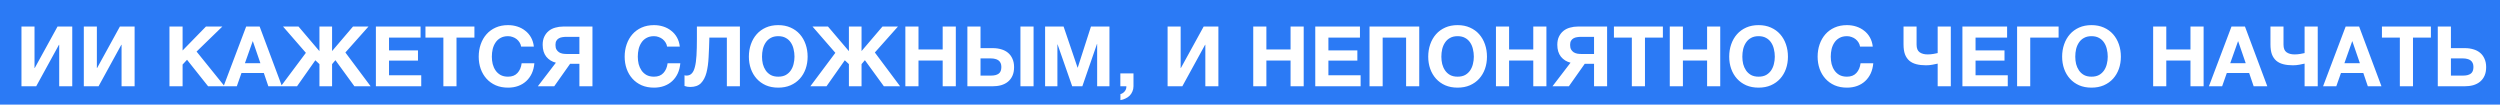 <?xml version="1.0" encoding="UTF-8"?> <svg xmlns="http://www.w3.org/2000/svg" width="956" height="40" viewBox="0 0 956 40" fill="none"><rect width="956" height="40" fill="#2B7AF5"></rect><path d="M8.208 10.152H13.2V25.992H13.296L22 10.152H27.632V33H22.64V17.128H22.544L13.84 33H8.208V10.152ZM32.052 10.152H37.044V25.992H37.14L45.844 10.152H51.476V33H46.484V17.128H46.388L37.684 33H32.052V10.152ZM64.802 10.152H69.826V19.304L78.754 10.152H85.026L75.17 19.72L85.89 33H79.586L71.522 22.856L69.826 24.68V33H64.802V10.152ZM94.135 10.152H99.287L107.832 33H102.616L100.888 27.912H92.344L90.552 33H85.496L94.135 10.152ZM99.576 24.168L96.695 15.784H96.632L93.656 24.168H99.576ZM116.97 20.2L108.234 10.152H114.154L122.154 19.56V10.152H126.986V19.528L134.986 10.152H140.906L132.074 20.072L141.738 33H135.53L128.266 23.016L126.986 24.52V33H122.154V24.52L120.586 23.048L113.578 33H107.402L116.97 20.2ZM143.739 10.152H160.827V14.376H148.763V19.272H159.835V23.176H148.763V28.776H161.083V33H143.739V10.152ZM169.545 14.376H162.697V10.152H181.417V14.376H174.569V33H169.545V14.376ZM194.292 33.512C192.521 33.512 190.942 33.213 189.556 32.616C188.169 31.997 186.996 31.155 186.036 30.088C185.076 29.021 184.34 27.773 183.828 26.344C183.316 24.893 183.06 23.336 183.06 21.672C183.06 19.987 183.316 18.408 183.828 16.936C184.34 15.464 185.076 14.184 186.036 13.096C186.996 12.008 188.169 11.155 189.556 10.536C190.942 9.917 192.521 9.608 194.292 9.608C195.529 9.608 196.713 9.789 197.844 10.152C198.974 10.515 199.977 11.048 200.852 11.752C201.748 12.435 202.484 13.288 203.06 14.312C203.636 15.336 203.998 16.509 204.148 17.832H199.284C199.198 17.256 199.006 16.733 198.708 16.264C198.409 15.773 198.036 15.347 197.588 14.984C197.14 14.621 196.628 14.344 196.052 14.152C195.497 13.939 194.91 13.832 194.292 13.832C193.161 13.832 192.201 14.056 191.412 14.504C190.622 14.931 189.982 15.517 189.492 16.264C189.001 16.989 188.638 17.821 188.404 18.76C188.19 19.699 188.084 20.669 188.084 21.672C188.084 22.632 188.19 23.571 188.404 24.488C188.638 25.384 189.001 26.195 189.492 26.92C189.982 27.645 190.622 28.232 191.412 28.68C192.201 29.107 193.161 29.32 194.292 29.32C195.828 29.32 197.022 28.851 197.876 27.912C198.75 26.973 199.284 25.736 199.476 24.2H204.34C204.212 25.651 203.881 26.952 203.348 28.104C202.814 29.235 202.11 30.205 201.236 31.016C200.361 31.827 199.337 32.445 198.164 32.872C196.99 33.299 195.7 33.512 194.292 33.512ZM212.571 23.976C211.056 23.592 209.829 22.824 208.891 21.672C207.973 20.499 207.515 18.984 207.515 17.128C207.515 15.912 207.728 14.867 208.155 13.992C208.581 13.117 209.147 12.392 209.851 11.816C210.576 11.24 211.408 10.824 212.347 10.568C213.307 10.291 214.309 10.152 215.355 10.152H226.555V33H221.562V24.392H218.011L211.931 33H205.659L212.571 23.976ZM221.562 20.648V14.088H216.603C216.069 14.088 215.547 14.131 215.035 14.216C214.544 14.28 214.096 14.429 213.691 14.664C213.307 14.877 212.997 15.187 212.763 15.592C212.528 15.976 212.411 16.499 212.411 17.16C212.411 17.864 212.528 18.44 212.763 18.888C213.019 19.336 213.349 19.699 213.755 19.976C214.16 20.232 214.629 20.413 215.163 20.52C215.696 20.605 216.251 20.648 216.827 20.648H221.562ZM250.104 33.512C248.334 33.512 246.755 33.213 245.368 32.616C243.982 31.997 242.808 31.155 241.848 30.088C240.888 29.021 240.152 27.773 239.64 26.344C239.128 24.893 238.872 23.336 238.872 21.672C238.872 19.987 239.128 18.408 239.64 16.936C240.152 15.464 240.888 14.184 241.848 13.096C242.808 12.008 243.982 11.155 245.368 10.536C246.755 9.917 248.334 9.608 250.104 9.608C251.342 9.608 252.526 9.789 253.656 10.152C254.787 10.515 255.79 11.048 256.664 11.752C257.56 12.435 258.296 13.288 258.872 14.312C259.448 15.336 259.811 16.509 259.96 17.832H255.096C255.011 17.256 254.819 16.733 254.52 16.264C254.222 15.773 253.848 15.347 253.4 14.984C252.952 14.621 252.44 14.344 251.864 14.152C251.31 13.939 250.723 13.832 250.104 13.832C248.974 13.832 248.014 14.056 247.224 14.504C246.435 14.931 245.795 15.517 245.304 16.264C244.814 16.989 244.451 17.821 244.216 18.76C244.003 19.699 243.896 20.669 243.896 21.672C243.896 22.632 244.003 23.571 244.216 24.488C244.451 25.384 244.814 26.195 245.304 26.92C245.795 27.645 246.435 28.232 247.224 28.68C248.014 29.107 248.974 29.32 250.104 29.32C251.64 29.32 252.835 28.851 253.688 27.912C254.563 26.973 255.096 25.736 255.288 24.2H260.152C260.024 25.651 259.694 26.952 259.16 28.104C258.627 29.235 257.923 30.205 257.048 31.016C256.174 31.827 255.15 32.445 253.976 32.872C252.803 33.299 251.512 33.512 250.104 33.512ZM263.935 33.256C263.146 33.256 262.42 33.128 261.759 32.872V28.776C261.844 28.819 261.962 28.851 262.111 28.872C262.282 28.893 262.42 28.904 262.527 28.904C263.338 28.904 263.999 28.637 264.511 28.104C265.044 27.571 265.45 26.739 265.727 25.608C266.026 24.477 266.228 23.016 266.335 21.224C266.442 19.432 266.495 17.277 266.495 14.76V10.152H282.943V33H277.951V14.376H271.263C271.199 17.021 271.103 19.496 270.975 21.8C270.868 24.104 270.591 26.109 270.143 27.816C269.695 29.501 268.991 30.835 268.031 31.816C267.071 32.776 265.706 33.256 263.935 33.256ZM297.604 33.512C295.834 33.512 294.255 33.213 292.868 32.616C291.482 31.997 290.308 31.155 289.348 30.088C288.388 29.021 287.652 27.773 287.14 26.344C286.628 24.893 286.372 23.336 286.372 21.672C286.372 19.987 286.628 18.408 287.14 16.936C287.652 15.464 288.388 14.184 289.348 13.096C290.308 12.008 291.482 11.155 292.868 10.536C294.255 9.917 295.834 9.608 297.604 9.608C299.354 9.608 300.922 9.917 302.308 10.536C303.716 11.155 304.9 12.008 305.86 13.096C306.82 14.184 307.556 15.464 308.068 16.936C308.58 18.408 308.836 19.987 308.836 21.672C308.836 23.336 308.58 24.893 308.068 26.344C307.556 27.773 306.82 29.021 305.86 30.088C304.9 31.155 303.716 31.997 302.308 32.616C300.922 33.213 299.354 33.512 297.604 33.512ZM297.604 29.32C298.735 29.32 299.695 29.107 300.484 28.68C301.274 28.232 301.914 27.645 302.404 26.92C302.895 26.195 303.247 25.384 303.46 24.488C303.695 23.571 303.812 22.632 303.812 21.672C303.812 20.669 303.695 19.699 303.46 18.76C303.247 17.821 302.895 16.989 302.404 16.264C301.914 15.517 301.274 14.931 300.484 14.504C299.695 14.056 298.735 13.832 297.604 13.832C296.474 13.832 295.514 14.056 294.724 14.504C293.935 14.931 293.295 15.517 292.804 16.264C292.314 16.989 291.951 17.821 291.716 18.76C291.503 19.699 291.396 20.669 291.396 21.672C291.396 22.632 291.503 23.571 291.716 24.488C291.951 25.384 292.314 26.195 292.804 26.92C293.295 27.645 293.935 28.232 294.724 28.68C295.514 29.107 296.474 29.32 297.604 29.32ZM319.439 20.2L310.703 10.152H316.623L324.623 19.56V10.152H329.455V19.528L337.455 10.152H343.375L334.543 20.072L344.207 33H337.999L330.735 23.016L329.455 24.52V33H324.623V24.52L323.055 23.048L316.047 33H309.87L319.439 20.2ZM346.208 10.152H351.232V18.92H360.48V10.152H365.504V33H360.48V23.144H351.232V33H346.208V10.152ZM369.927 10.152H374.951V18.408H379.687C380.839 18.408 381.905 18.557 382.887 18.856C383.868 19.133 384.721 19.571 385.447 20.168C386.172 20.765 386.737 21.523 387.143 22.44C387.569 23.357 387.783 24.435 387.783 25.672C387.783 26.931 387.58 28.019 387.175 28.936C386.769 29.853 386.193 30.621 385.447 31.24C384.721 31.837 383.847 32.285 382.823 32.584C381.799 32.861 380.668 33 379.431 33H369.927V10.152ZM379.047 28.904C380.263 28.904 381.212 28.659 381.895 28.168C382.577 27.677 382.919 26.824 382.919 25.608C382.919 25.011 382.823 24.509 382.631 24.104C382.439 23.677 382.161 23.336 381.799 23.08C381.457 22.824 381.041 22.643 380.551 22.536C380.081 22.408 379.569 22.344 379.015 22.344H374.951V28.904H379.047ZM390.215 10.152H395.239V33H390.215V10.152ZM399.646 10.152H406.718L412.062 25.864H412.126L417.182 10.152H424.254V33H419.55V16.808H419.486L413.885 33H410.014L404.414 16.968H404.35V33H399.646V10.152ZM428.421 28.072H433.445V33C433.445 33.725 433.306 34.387 433.029 34.984C432.773 35.603 432.421 36.136 431.973 36.584C431.525 37.032 430.991 37.395 430.373 37.672C429.775 37.971 429.135 38.173 428.453 38.28V35.976C428.773 35.912 429.071 35.784 429.349 35.592C429.647 35.4 429.903 35.165 430.117 34.888C430.33 34.632 430.49 34.333 430.597 33.992C430.703 33.672 430.746 33.341 430.725 33H428.421V28.072ZM446.489 10.152H451.481V25.992H451.577L460.281 10.152H465.913V33H460.921V17.128H460.825L452.121 33H446.489V10.152ZM479.239 10.152H484.263V18.92H493.511V10.152H498.535V33H493.511V23.144H484.263V33H479.239V10.152ZM502.958 10.152H520.046V14.376H507.982V19.272H519.054V23.176H507.982V28.776H520.302V33H502.958V10.152ZM523.708 10.152H542.716V33H537.692V14.376H528.732V33H523.708V10.152ZM557.386 33.512C555.615 33.512 554.036 33.213 552.65 32.616C551.263 31.997 550.09 31.155 549.13 30.088C548.17 29.021 547.434 27.773 546.922 26.344C546.41 24.893 546.154 23.336 546.154 21.672C546.154 19.987 546.41 18.408 546.922 16.936C547.434 15.464 548.17 14.184 549.13 13.096C550.09 12.008 551.263 11.155 552.65 10.536C554.036 9.917 555.615 9.608 557.386 9.608C559.135 9.608 560.703 9.917 562.09 10.536C563.498 11.155 564.682 12.008 565.642 13.096C566.602 14.184 567.338 15.464 567.85 16.936C568.362 18.408 568.618 19.987 568.618 21.672C568.618 23.336 568.362 24.893 567.85 26.344C567.338 27.773 566.602 29.021 565.642 30.088C564.682 31.155 563.498 31.997 562.09 32.616C560.703 33.213 559.135 33.512 557.386 33.512ZM557.386 29.32C558.516 29.32 559.476 29.107 560.266 28.68C561.055 28.232 561.695 27.645 562.186 26.92C562.676 26.195 563.028 25.384 563.242 24.488C563.476 23.571 563.594 22.632 563.594 21.672C563.594 20.669 563.476 19.699 563.242 18.76C563.028 17.821 562.676 16.989 562.186 16.264C561.695 15.517 561.055 14.931 560.266 14.504C559.476 14.056 558.516 13.832 557.386 13.832C556.255 13.832 555.295 14.056 554.506 14.504C553.716 14.931 553.076 15.517 552.586 16.264C552.095 16.989 551.732 17.821 551.498 18.76C551.284 19.699 551.178 20.669 551.178 21.672C551.178 22.632 551.284 23.571 551.498 24.488C551.732 25.384 552.095 26.195 552.586 26.92C553.076 27.645 553.716 28.232 554.506 28.68C555.295 29.107 556.255 29.32 557.386 29.32ZM572.052 10.152H577.076V18.92H586.324V10.152H591.348V33H586.324V23.144H577.076V33H572.052V10.152ZM600.571 23.976C599.056 23.592 597.829 22.824 596.891 21.672C595.973 20.499 595.515 18.984 595.515 17.128C595.515 15.912 595.728 14.867 596.155 13.992C596.581 13.117 597.147 12.392 597.851 11.816C598.576 11.24 599.408 10.824 600.347 10.568C601.307 10.291 602.309 10.152 603.355 10.152H614.555V33H609.562V24.392H606.011L599.931 33H593.659L600.571 23.976ZM609.562 20.648V14.088H604.603C604.069 14.088 603.547 14.131 603.035 14.216C602.544 14.28 602.096 14.429 601.691 14.664C601.307 14.877 600.997 15.187 600.763 15.592C600.528 15.976 600.411 16.499 600.411 17.16C600.411 17.864 600.528 18.44 600.763 18.888C601.019 19.336 601.349 19.699 601.755 19.976C602.16 20.232 602.629 20.413 603.163 20.52C603.696 20.605 604.251 20.648 604.827 20.648H609.562ZM624.014 14.376H617.166V10.152H635.886V14.376H629.038V33H624.014V14.376ZM638.521 10.152H643.545V18.92H652.793V10.152H657.817V33H652.793V23.144H643.545V33H638.521V10.152ZM672.479 33.512C670.709 33.512 669.13 33.213 667.743 32.616C666.357 31.997 665.183 31.155 664.223 30.088C663.263 29.021 662.527 27.773 662.015 26.344C661.503 24.893 661.247 23.336 661.247 21.672C661.247 19.987 661.503 18.408 662.015 16.936C662.527 15.464 663.263 14.184 664.223 13.096C665.183 12.008 666.357 11.155 667.743 10.536C669.13 9.917 670.709 9.608 672.479 9.608C674.229 9.608 675.797 9.917 677.183 10.536C678.591 11.155 679.775 12.008 680.735 13.096C681.695 14.184 682.431 15.464 682.943 16.936C683.455 18.408 683.711 19.987 683.711 21.672C683.711 23.336 683.455 24.893 682.943 26.344C682.431 27.773 681.695 29.021 680.735 30.088C679.775 31.155 678.591 31.997 677.183 32.616C675.797 33.213 674.229 33.512 672.479 33.512ZM672.479 29.32C673.61 29.32 674.57 29.107 675.359 28.68C676.149 28.232 676.789 27.645 677.279 26.92C677.77 26.195 678.122 25.384 678.335 24.488C678.57 23.571 678.687 22.632 678.687 21.672C678.687 20.669 678.57 19.699 678.335 18.76C678.122 17.821 677.77 16.989 677.279 16.264C676.789 15.517 676.149 14.931 675.359 14.504C674.57 14.056 673.61 13.832 672.479 13.832C671.349 13.832 670.389 14.056 669.599 14.504C668.81 14.931 668.17 15.517 667.679 16.264C667.189 16.989 666.826 17.821 666.591 18.76C666.378 19.699 666.271 20.669 666.271 21.672C666.271 22.632 666.378 23.571 666.591 24.488C666.826 25.384 667.189 26.195 667.679 26.92C668.17 27.645 668.81 28.232 669.599 28.68C670.389 29.107 671.349 29.32 672.479 29.32ZM706.292 33.512C704.521 33.512 702.942 33.213 701.556 32.616C700.169 31.997 698.996 31.155 698.036 30.088C697.076 29.021 696.34 27.773 695.828 26.344C695.316 24.893 695.06 23.336 695.06 21.672C695.06 19.987 695.316 18.408 695.828 16.936C696.34 15.464 697.076 14.184 698.036 13.096C698.996 12.008 700.169 11.155 701.556 10.536C702.942 9.917 704.521 9.608 706.292 9.608C707.529 9.608 708.713 9.789 709.844 10.152C710.974 10.515 711.977 11.048 712.852 11.752C713.748 12.435 714.484 13.288 715.06 14.312C715.636 15.336 715.998 16.509 716.148 17.832H711.284C711.198 17.256 711.006 16.733 710.708 16.264C710.409 15.773 710.036 15.347 709.588 14.984C709.14 14.621 708.628 14.344 708.052 14.152C707.497 13.939 706.91 13.832 706.292 13.832C705.161 13.832 704.201 14.056 703.412 14.504C702.622 14.931 701.982 15.517 701.492 16.264C701.001 16.989 700.638 17.821 700.404 18.76C700.19 19.699 700.084 20.669 700.084 21.672C700.084 22.632 700.19 23.571 700.404 24.488C700.638 25.384 701.001 26.195 701.492 26.92C701.982 27.645 702.622 28.232 703.412 28.68C704.201 29.107 705.161 29.32 706.292 29.32C707.828 29.32 709.022 28.851 709.876 27.912C710.75 26.973 711.284 25.736 711.476 24.2H716.34C716.212 25.651 715.881 26.952 715.348 28.104C714.814 29.235 714.11 30.205 713.236 31.016C712.361 31.827 711.337 32.445 710.164 32.872C708.99 33.299 707.7 33.512 706.292 33.512ZM740.965 24.328C740.41 24.456 739.738 24.595 738.949 24.744C738.159 24.893 737.338 24.968 736.485 24.968C735.098 24.968 733.871 24.829 732.805 24.552C731.738 24.275 730.842 23.827 730.117 23.208C729.391 22.568 728.837 21.747 728.453 20.744C728.09 19.72 727.909 18.472 727.909 17V10.152H732.901V17.064C732.901 18.451 733.285 19.421 734.053 19.976C734.842 20.531 735.855 20.808 737.093 20.808C737.903 20.808 738.661 20.744 739.365 20.616C740.069 20.488 740.602 20.381 740.965 20.296V10.152H745.989V33H740.965V24.328ZM750.427 10.152H767.515V14.376H755.451V19.272H766.523V23.176H755.451V28.776H767.771V33H750.427V10.152ZM771.337 10.152H787.209V14.376H776.361V33H771.337V10.152ZM799.792 33.512C798.021 33.512 796.442 33.213 795.056 32.616C793.669 31.997 792.496 31.155 791.536 30.088C790.576 29.021 789.84 27.773 789.328 26.344C788.816 24.893 788.56 23.336 788.56 21.672C788.56 19.987 788.816 18.408 789.328 16.936C789.84 15.464 790.576 14.184 791.536 13.096C792.496 12.008 793.669 11.155 795.056 10.536C796.442 9.917 798.021 9.608 799.792 9.608C801.541 9.608 803.109 9.917 804.496 10.536C805.904 11.155 807.088 12.008 808.048 13.096C809.008 14.184 809.744 15.464 810.256 16.936C810.768 18.408 811.024 19.987 811.024 21.672C811.024 23.336 810.768 24.893 810.256 26.344C809.744 27.773 809.008 29.021 808.048 30.088C807.088 31.155 805.904 31.997 804.496 32.616C803.109 33.213 801.541 33.512 799.792 33.512ZM799.792 29.32C800.922 29.32 801.882 29.107 802.672 28.68C803.461 28.232 804.101 27.645 804.592 26.92C805.082 26.195 805.434 25.384 805.648 24.488C805.882 23.571 806 22.632 806 21.672C806 20.669 805.882 19.699 805.648 18.76C805.434 17.821 805.082 16.989 804.592 16.264C804.101 15.517 803.461 14.931 802.672 14.504C801.882 14.056 800.922 13.832 799.792 13.832C798.661 13.832 797.701 14.056 796.912 14.504C796.122 14.931 795.482 15.517 794.992 16.264C794.501 16.989 794.138 17.821 793.904 18.76C793.69 19.699 793.584 20.669 793.584 21.672C793.584 22.632 793.69 23.571 793.904 24.488C794.138 25.384 794.501 26.195 794.992 26.92C795.482 27.645 796.122 28.232 796.912 28.68C797.701 29.107 798.661 29.32 799.792 29.32ZM823.364 10.152H828.388V18.92H837.636V10.152H842.66V33H837.636V23.144H828.388V33H823.364V10.152ZM853.323 10.152H858.475L867.019 33H861.803L860.075 27.912H851.531L849.739 33H844.683L853.323 10.152ZM858.763 24.168L855.883 15.784H855.819L852.843 24.168H858.763ZM881.277 24.328C880.723 24.456 880.051 24.595 879.261 24.744C878.472 24.893 877.651 24.968 876.797 24.968C875.411 24.968 874.184 24.829 873.117 24.552C872.051 24.275 871.155 23.827 870.429 23.208C869.704 22.568 869.149 21.747 868.765 20.744C868.403 19.72 868.221 18.472 868.221 17V10.152H873.213V17.064C873.213 18.451 873.597 19.421 874.365 19.976C875.155 20.531 876.168 20.808 877.405 20.808C878.216 20.808 878.973 20.744 879.677 20.616C880.381 20.488 880.915 20.381 881.277 20.296V10.152H886.301V33H881.277V24.328ZM896.979 10.152H902.131L910.675 33H905.459L903.731 27.912H895.187L893.395 33H888.339L896.979 10.152ZM902.419 24.168L899.539 15.784H899.475L896.499 24.168H902.419ZM917.702 14.376H910.854V10.152H929.574V14.376H922.726V33H917.702V14.376ZM932.208 10.152H937.232V18.408H942.608C943.76 18.408 944.827 18.557 945.808 18.856C946.789 19.133 947.643 19.571 948.368 20.168C949.093 20.765 949.659 21.523 950.064 22.44C950.491 23.357 950.704 24.435 950.704 25.672C950.704 26.931 950.501 28.019 950.096 28.936C949.691 29.853 949.115 30.621 948.368 31.24C947.643 31.837 946.768 32.285 945.744 32.584C944.72 32.861 943.589 33 942.352 33H932.208V10.152ZM941.968 28.904C943.184 28.904 944.133 28.659 944.816 28.168C945.499 27.677 945.84 26.824 945.84 25.608C945.84 25.011 945.744 24.509 945.552 24.104C945.36 23.677 945.083 23.336 944.72 23.08C944.379 22.824 943.963 22.643 943.472 22.536C943.003 22.408 942.491 22.344 941.936 22.344H937.232V28.904H941.968Z" fill="white"></path></svg> 